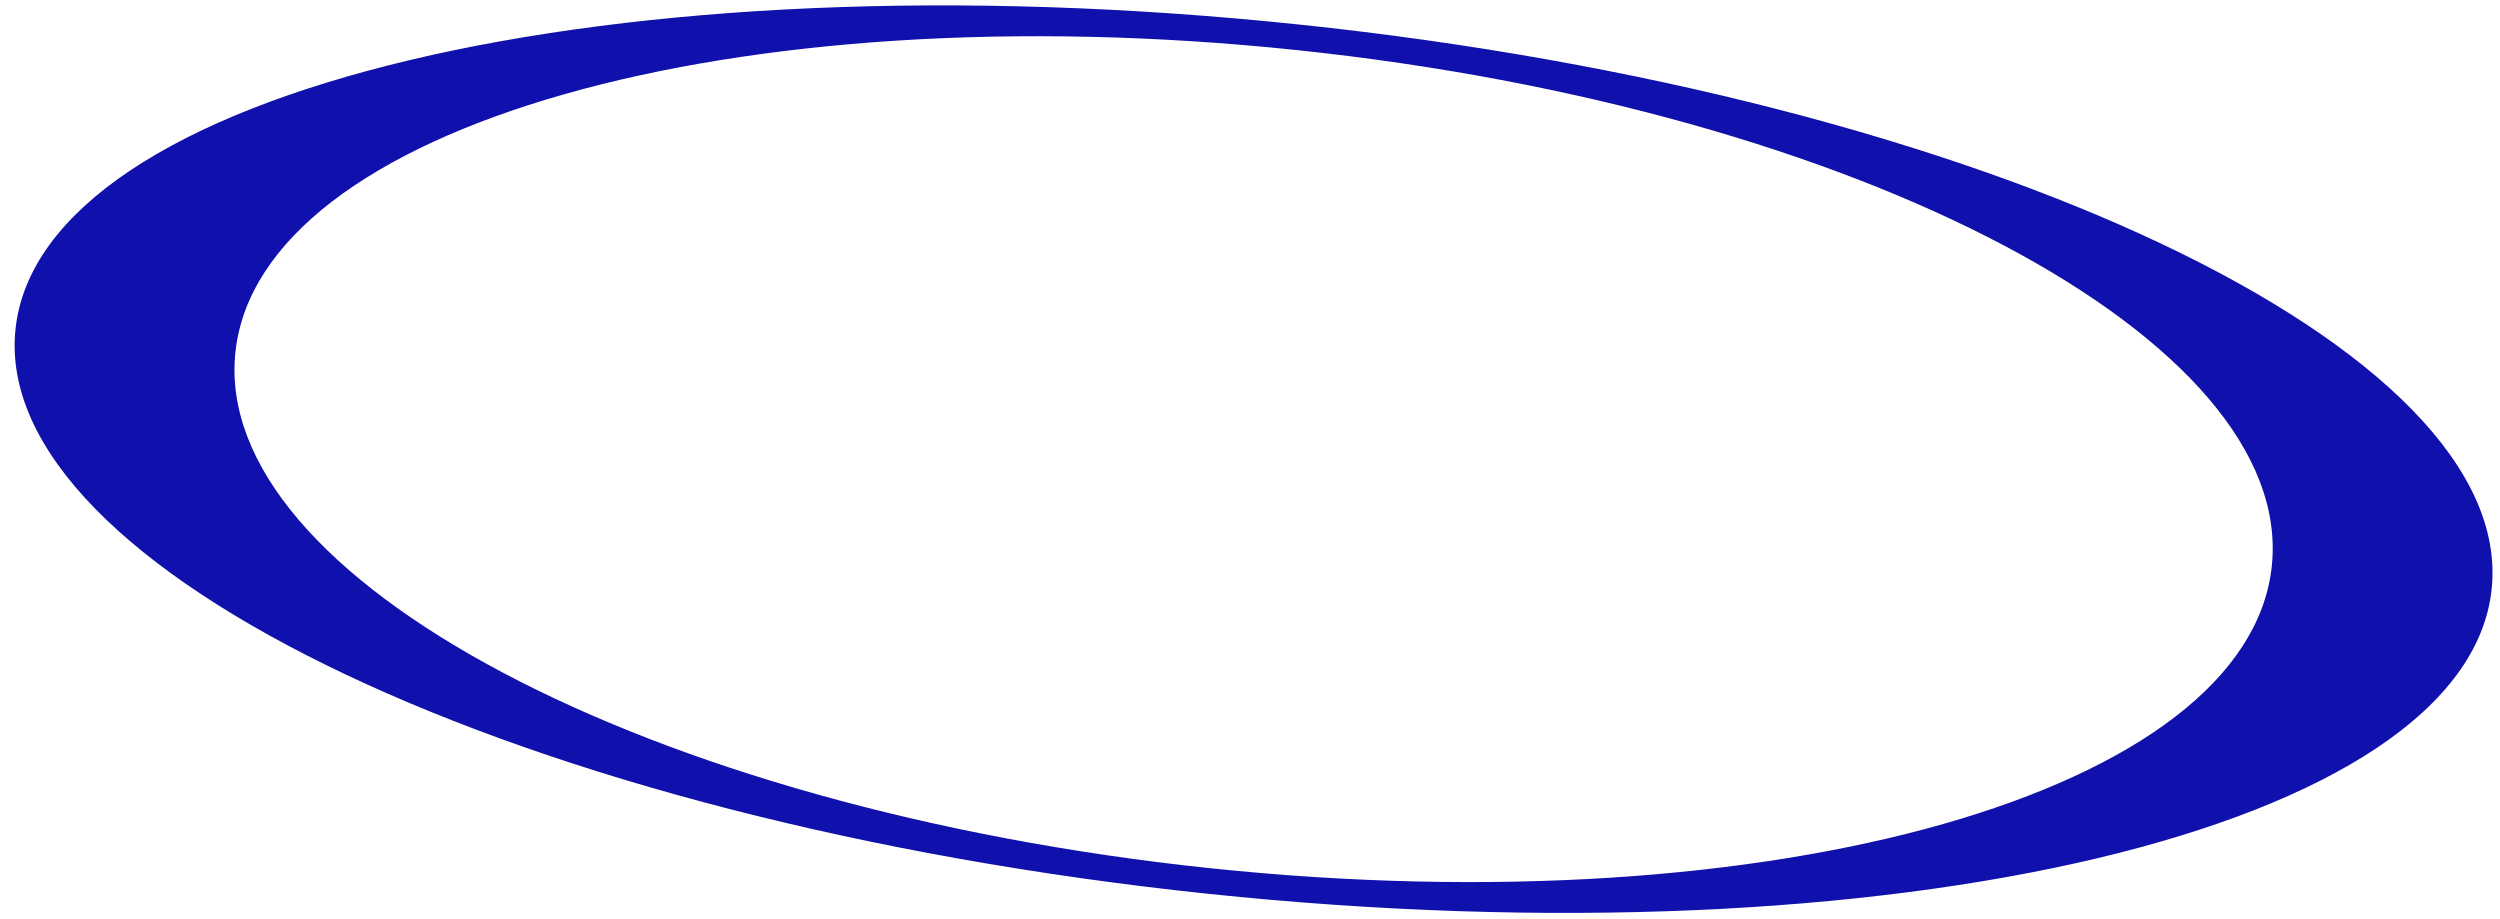 <?xml version="1.0" encoding="UTF-8"?> <svg xmlns="http://www.w3.org/2000/svg" width="166" height="61" viewBox="0 0 166 61" fill="none"> <path d="M86.267 1.629C40.864 -3.137 2.702 5.922 1.029 21.859C-0.643 37.797 34.806 54.582 80.209 59.347C125.612 64.113 163.774 55.055 165.446 39.117C167.119 23.179 131.67 6.394 86.267 1.629ZM80.387 57.652C43.049 53.733 14.056 38.394 15.631 23.392C17.206 8.39 48.752 -0.595 86.089 3.324C123.427 7.243 152.422 22.582 150.848 37.584C149.273 52.587 117.724 61.571 80.387 57.652Z" fill="#1010AC"></path> </svg> 